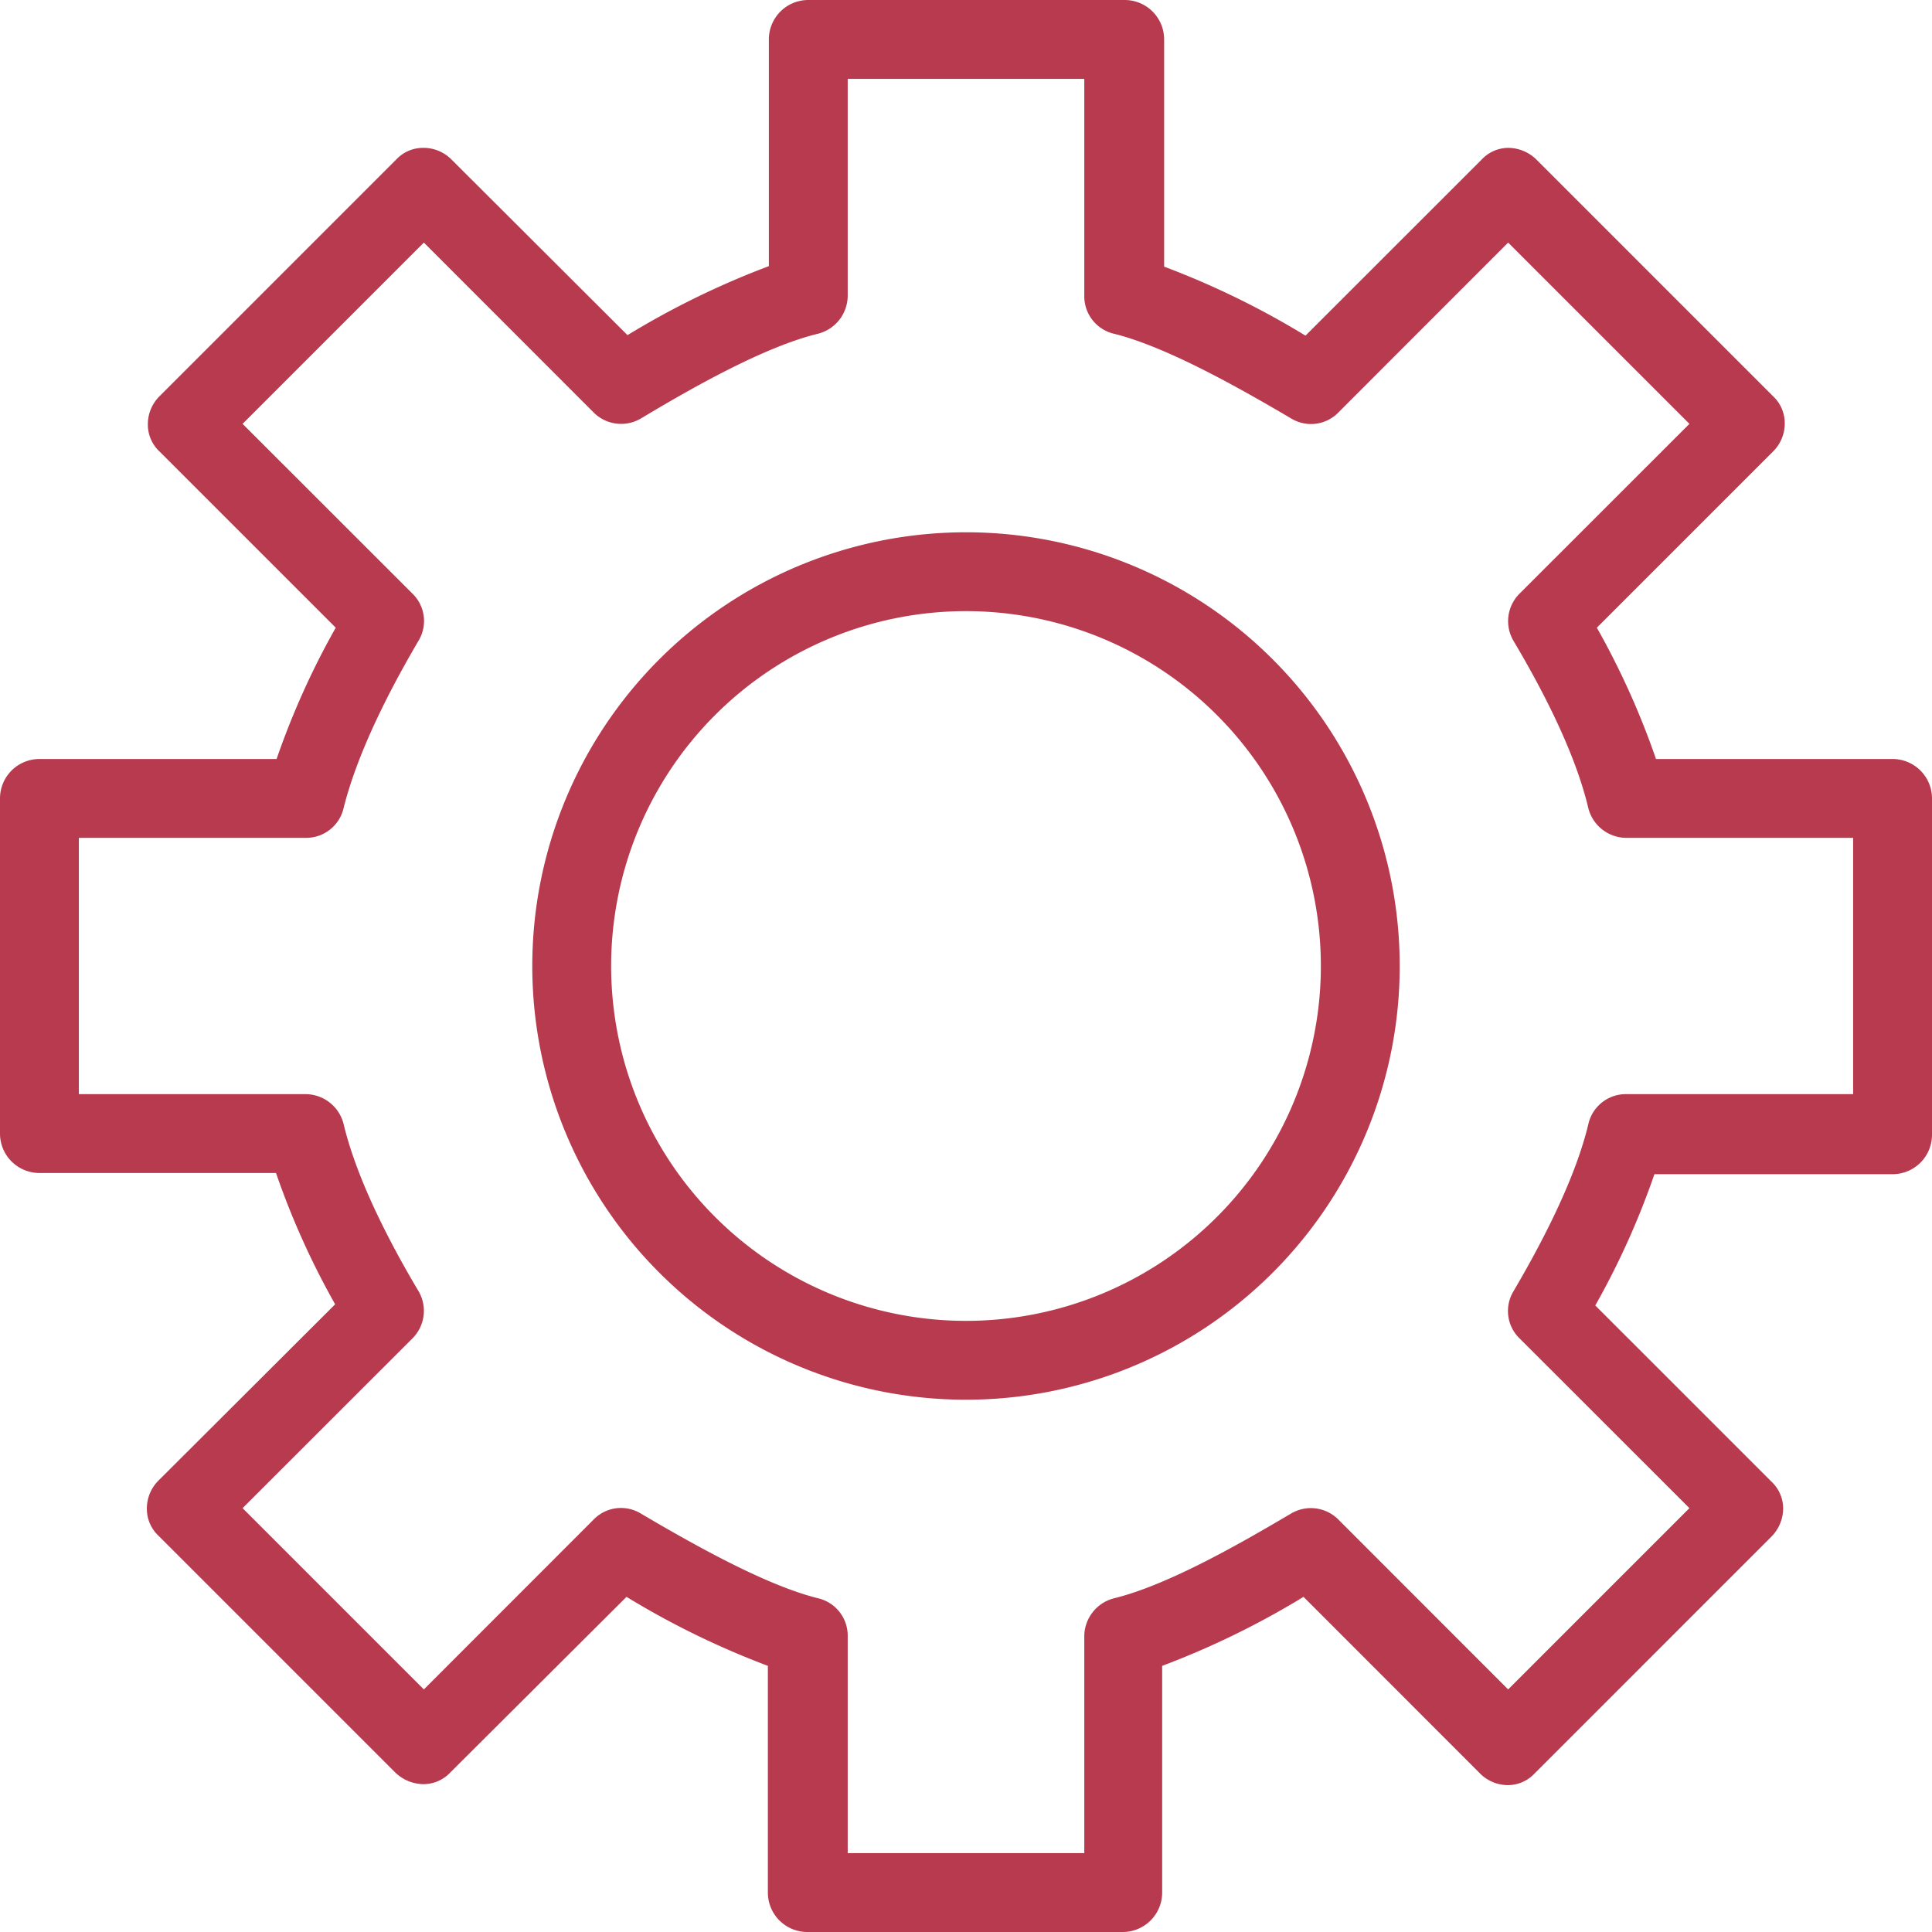 <svg id="Calque_1" data-name="Calque 1" xmlns="http://www.w3.org/2000/svg" viewBox="0 0 196 196"><path d="M192,77H168a80.43,80.43,0,0,0-6-13.32l17.87-17.87a4,4,0,0,0,1.19-2.93,3.73,3.73,0,0,0-1.19-2.69l-24-24A4.12,4.12,0,0,0,153,15a3.73,3.73,0,0,0-2.69,1.19L132.44,34.05a84.91,84.91,0,0,0-14.34-7V4a4,4,0,0,0-4-4H82a4,4,0,0,0-4,4V27a84.91,84.91,0,0,0-14.34,7L45.81,16.19A4,4,0,0,0,42.88,15a3.73,3.73,0,0,0-2.69,1.19l-24,24A4,4,0,0,0,15,43.12a3.73,3.73,0,0,0,1.19,2.69L34.06,63.68a80.43,80.43,0,0,0-6,13.32H4a4,4,0,0,0-4,4v34a4,4,0,0,0,4,4H28a80.43,80.43,0,0,0,6,13.32L16.09,150.19a4,4,0,0,0-1.19,2.93,3.73,3.73,0,0,0,1.19,2.69l24,24A4.17,4.17,0,0,0,43,181a3.73,3.73,0,0,0,2.69-1.19L63.56,162a84.91,84.91,0,0,0,14.34,7v23a4,4,0,0,0,4,4h32a4,4,0,0,0,4-4V169a84.91,84.91,0,0,0,14.34-7l17.85,17.86A4,4,0,0,0,153,181.1a3.73,3.73,0,0,0,2.69-1.19l24-24A4.09,4.09,0,0,0,180.9,153a3.73,3.73,0,0,0-1.19-2.69l-17.87-17.87a80.43,80.43,0,0,0,6-13.32H192a4,4,0,0,0,4-4V81A4,4,0,0,0,192,77Zm-30.87,37.07c-1.08,4.5-3.63,10.19-7.59,16.93a3.87,3.87,0,0,0,.65,4.81L171.39,153,153,171.39l-17.19-17.2a3.94,3.94,0,0,0-4.82-.65c-5.07,3-12.45,7.24-17.91,8.59A4,4,0,0,0,110,166v22H86V166a3.9,3.9,0,0,0-3.06-3.87c-5.19-1.3-12.31-5.27-17.94-8.59a3.87,3.87,0,0,0-4.81.65L43,171.39,24.61,153l17.2-17.19a3.94,3.94,0,0,0,.65-4.82c-4-6.73-6.51-12.42-7.59-16.91A4,4,0,0,0,31,111H8V85H31a3.9,3.9,0,0,0,3.87-3.07C36,77.43,38.5,71.74,42.46,65a3.87,3.87,0,0,0-.65-4.81L24.61,43,43,24.61l17.19,17.2a3.94,3.94,0,0,0,4.82.65c5.08-3.05,12.45-7.25,17.92-8.59A4,4,0,0,0,86,30V8h24V30a3.9,3.9,0,0,0,3.06,3.87c5.19,1.3,12.31,5.27,17.94,8.59a3.87,3.87,0,0,0,4.81-.65L153,24.61,171.39,43l-17.2,17.19a3.94,3.94,0,0,0-.65,4.82c4,6.73,6.51,12.42,7.58,16.92A4,4,0,0,0,165,85h23v26H165A3.9,3.9,0,0,0,161.13,114.07Z" fill="#b83a4e"/><path d="M98,54a44,44,0,1,0,44,44A44,44,0,0,0,98,54Zm0,80a36,36,0,1,1,36-36A36,36,0,0,1,98,134Z" fill="#b83a4e"/></svg>
